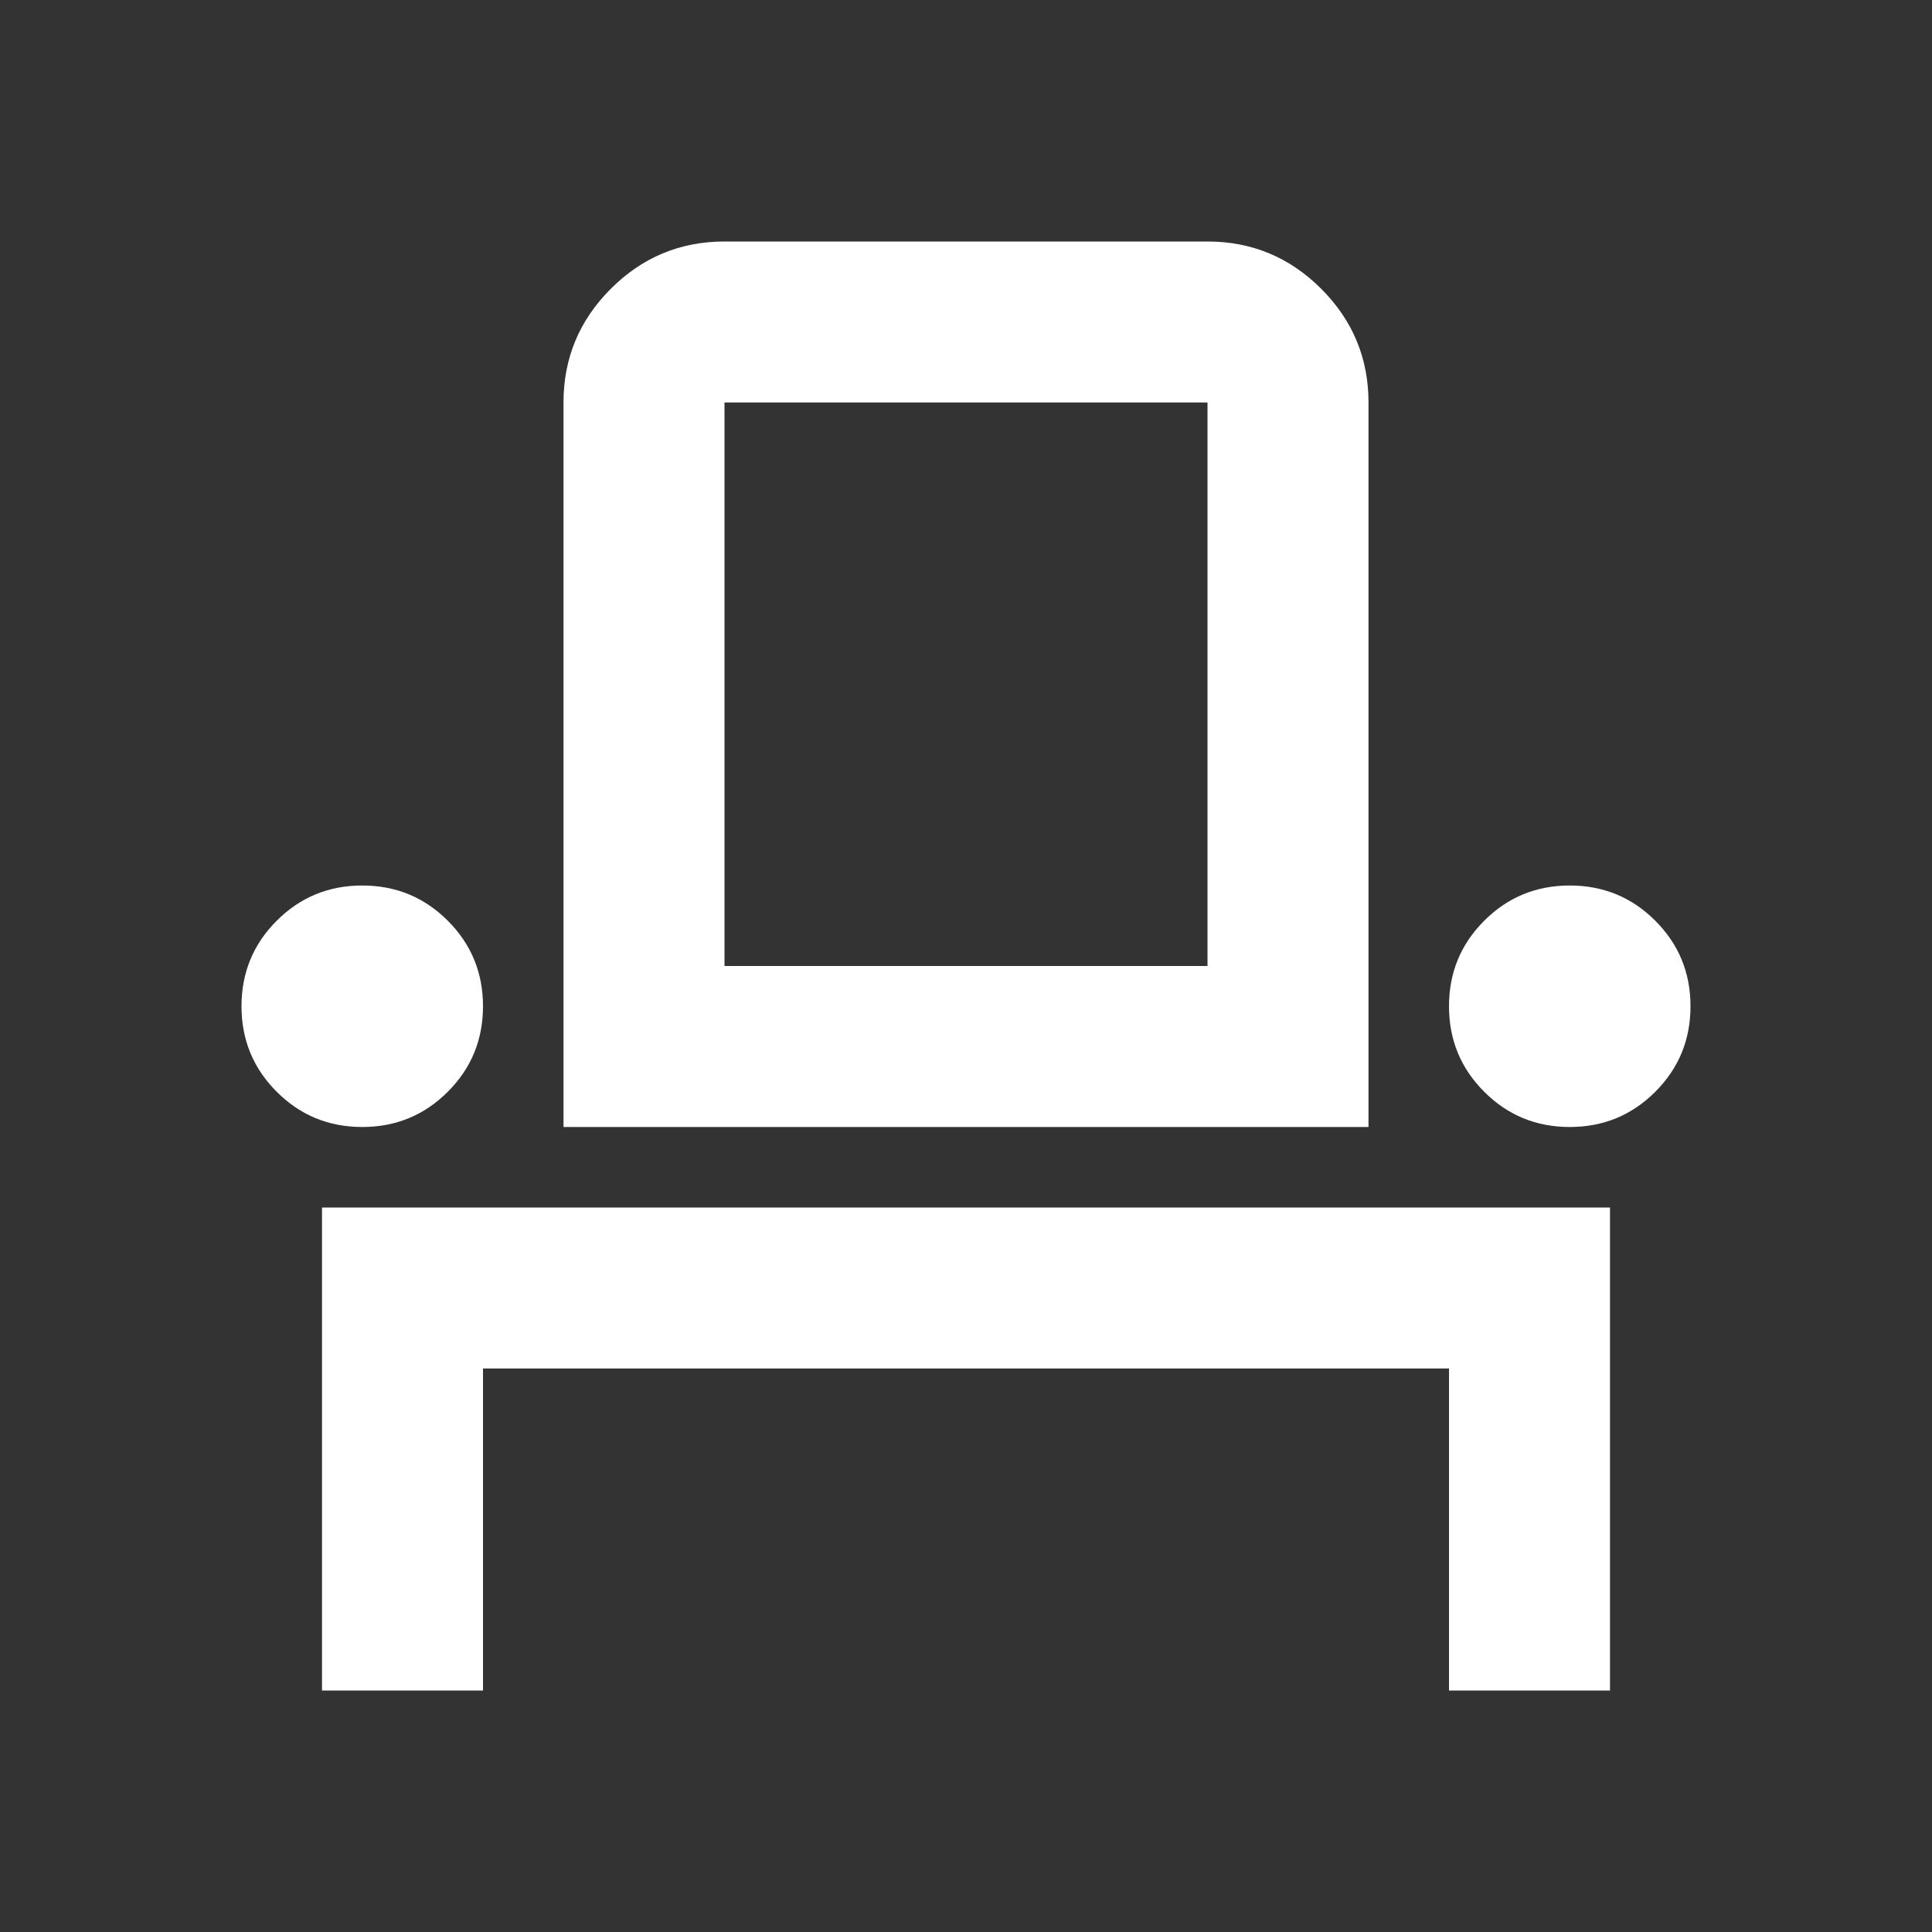 <svg xmlns="http://www.w3.org/2000/svg" height="24px" viewBox="0 -960 960 960" width="24px" fill="#FFFFFF"><rect x="0" y="-960" width="960" height="960" fill="#333333" stroke="none"/><path d="M160-120v-240h640v240h-80v-160H240v160h-80Zm20-280q-25 0-42.5-17.5T120-460q0-25 17.5-42.5T180-520q25 0 42.5 17.5T240-460q0 25-17.5 42.5T180-400Zm100 0v-360q0-33 23.5-56.5T360-840h240q33 0 56.5 23.5T680-760v360H280Zm500 0q-25 0-42.5-17.5T720-460q0-25 17.5-42.5T780-520q25 0 42.5 17.5T840-460q0 25-17.5 42.5T780-400Zm-420-80h240v-280H360v280Zm0 0h240-240Z"/></svg>